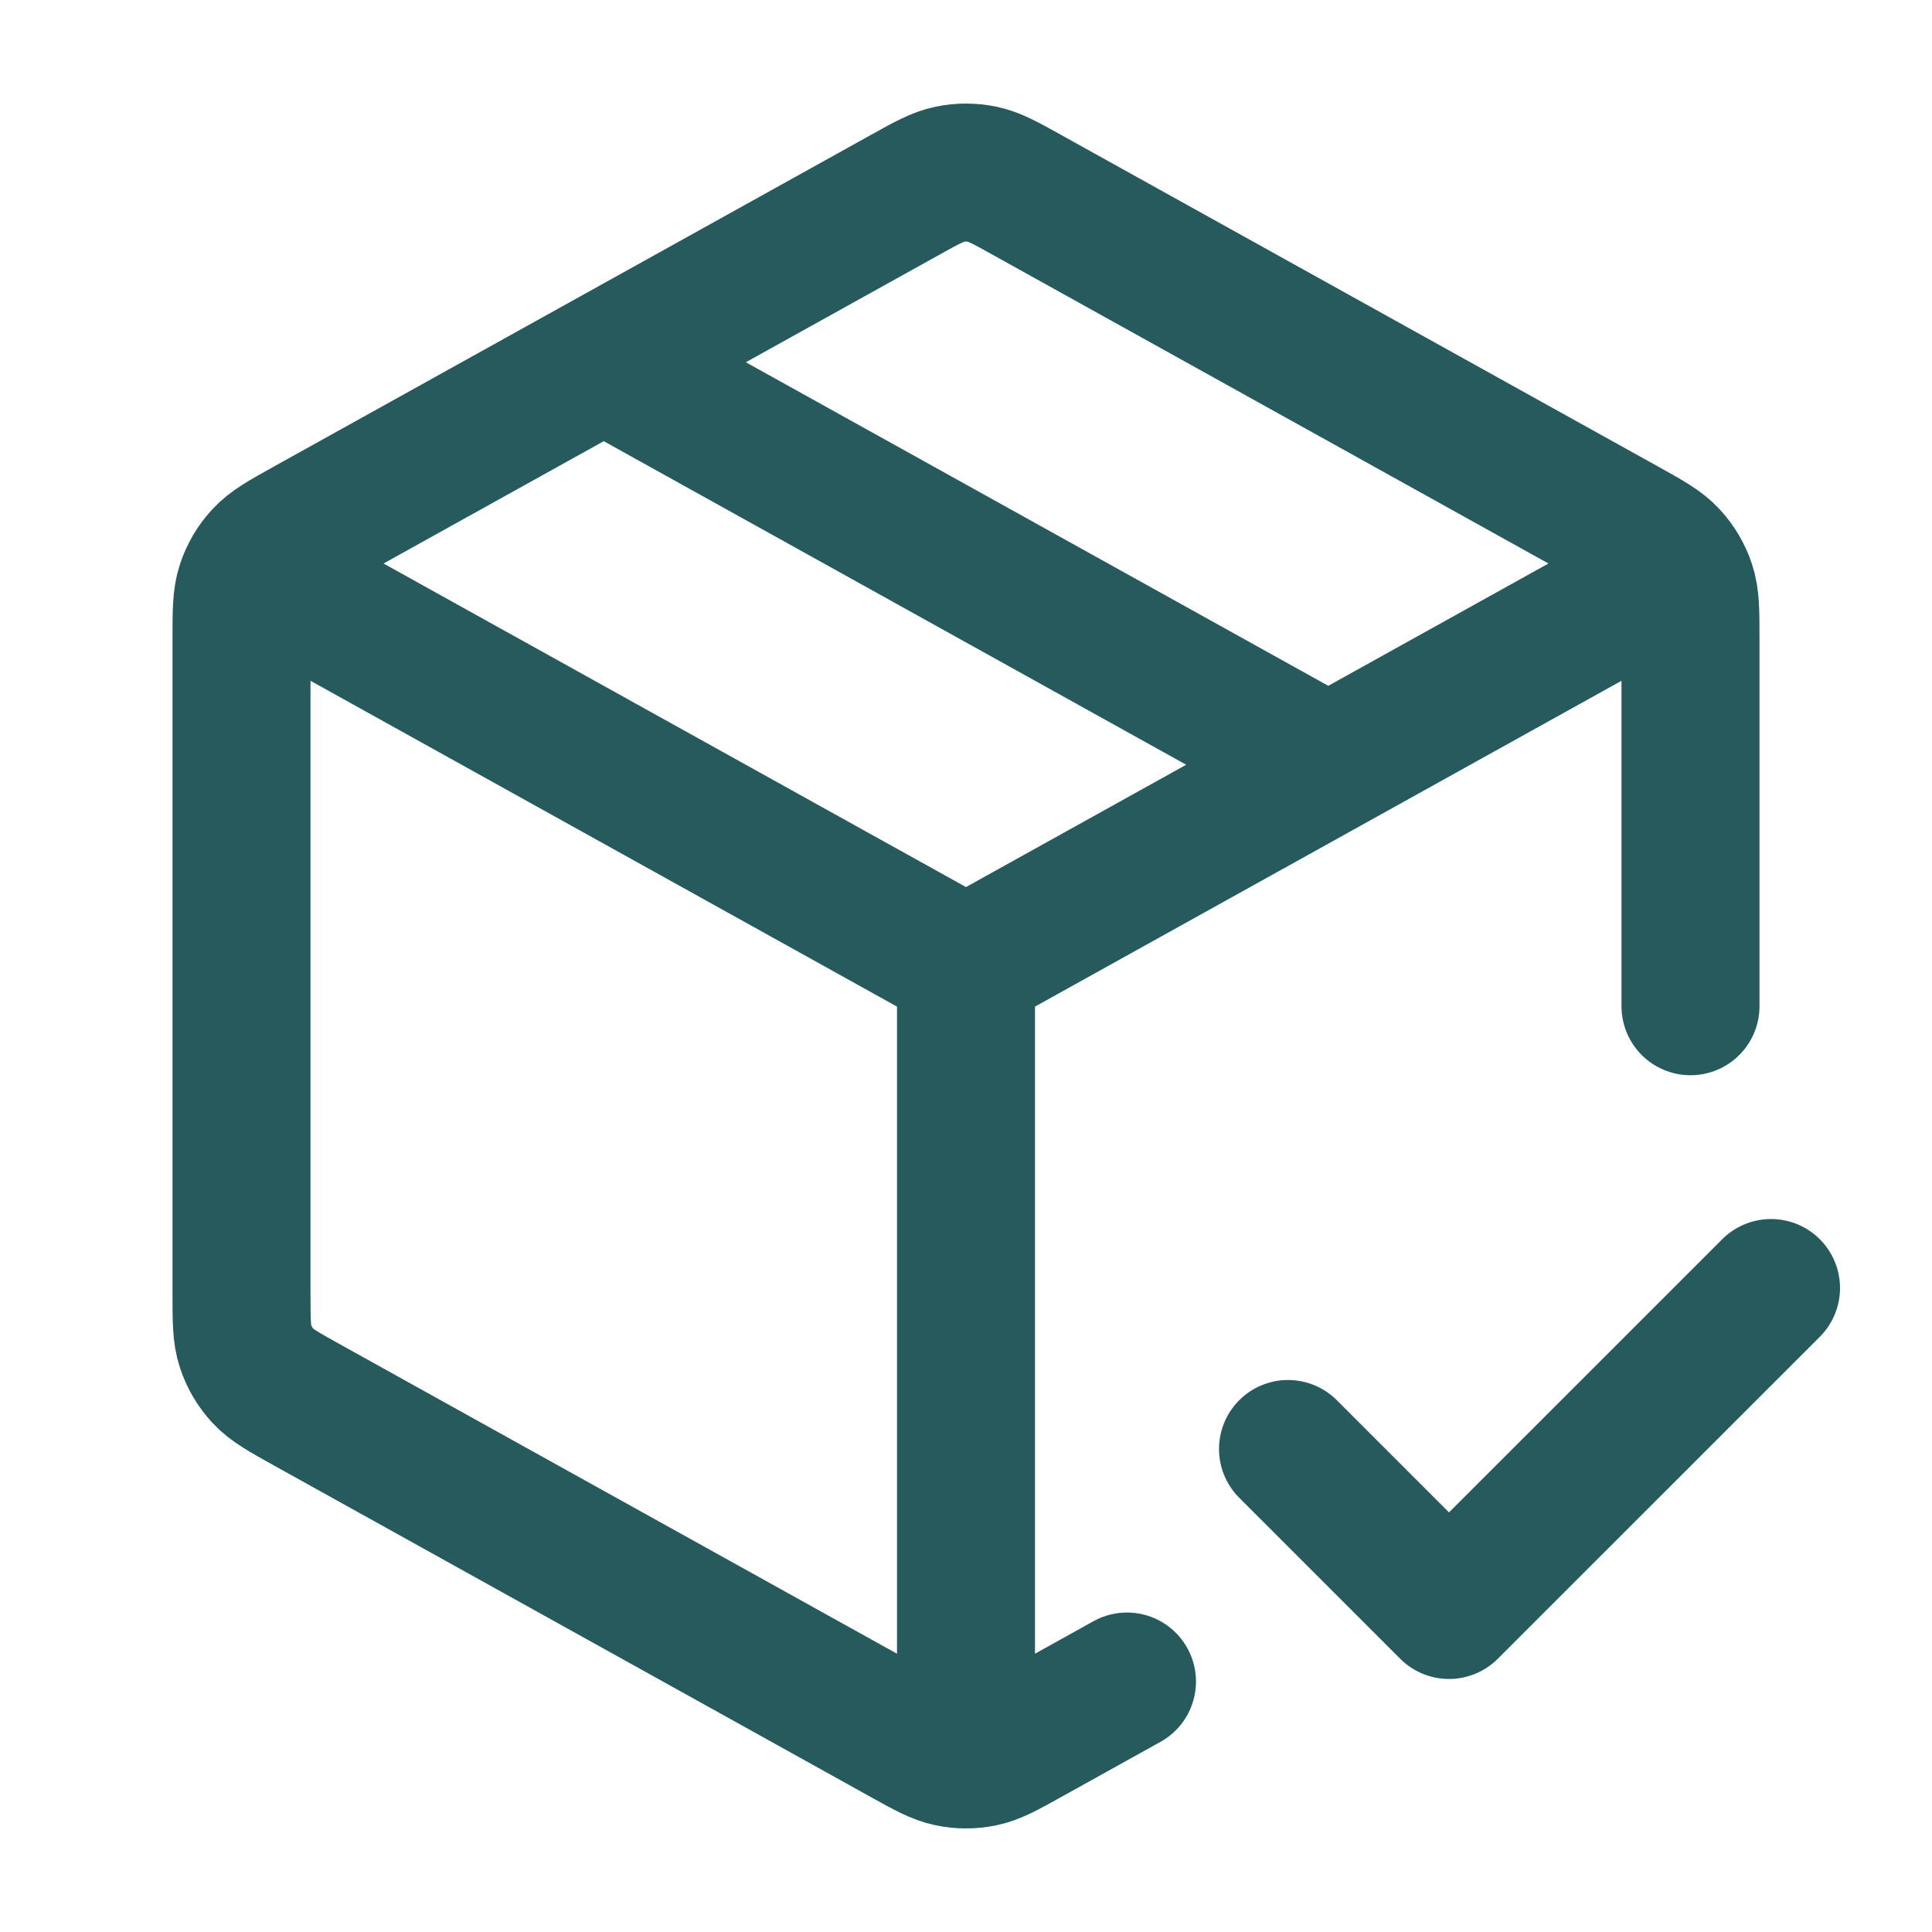 <svg width="28" height="28" viewBox="0 0 28 28" fill="none" xmlns="http://www.w3.org/2000/svg">
<path d="M23.917 8.491L14 14M14 14L4.083 8.491M14 14L14 25.083M16.333 24.37L14.906 25.163C14.576 25.347 14.41 25.439 14.235 25.475C14.08 25.507 13.92 25.507 13.765 25.475C13.59 25.439 13.424 25.347 13.094 25.163L4.46 20.367C4.111 20.173 3.936 20.076 3.809 19.938C3.696 19.815 3.611 19.671 3.559 19.513C3.5 19.335 3.5 19.135 3.5 18.735V9.265C3.5 8.865 3.5 8.665 3.559 8.487C3.611 8.329 3.696 8.185 3.809 8.063C3.936 7.924 4.111 7.827 4.46 7.633L13.094 2.837C13.424 2.653 13.59 2.561 13.765 2.525C13.92 2.493 14.08 2.493 14.235 2.525C14.41 2.561 14.576 2.653 14.906 2.837L23.54 7.633C23.889 7.827 24.064 7.924 24.191 8.063C24.304 8.185 24.389 8.329 24.441 8.487C24.5 8.665 24.5 8.865 24.5 9.265L24.5 14.583M8.75 5.25L19.25 11.083M18.667 21L21 23.333L25.667 18.667" stroke="#265A5D" stroke-width="2" stroke-linecap="round" stroke-linejoin="round"/>
</svg>
